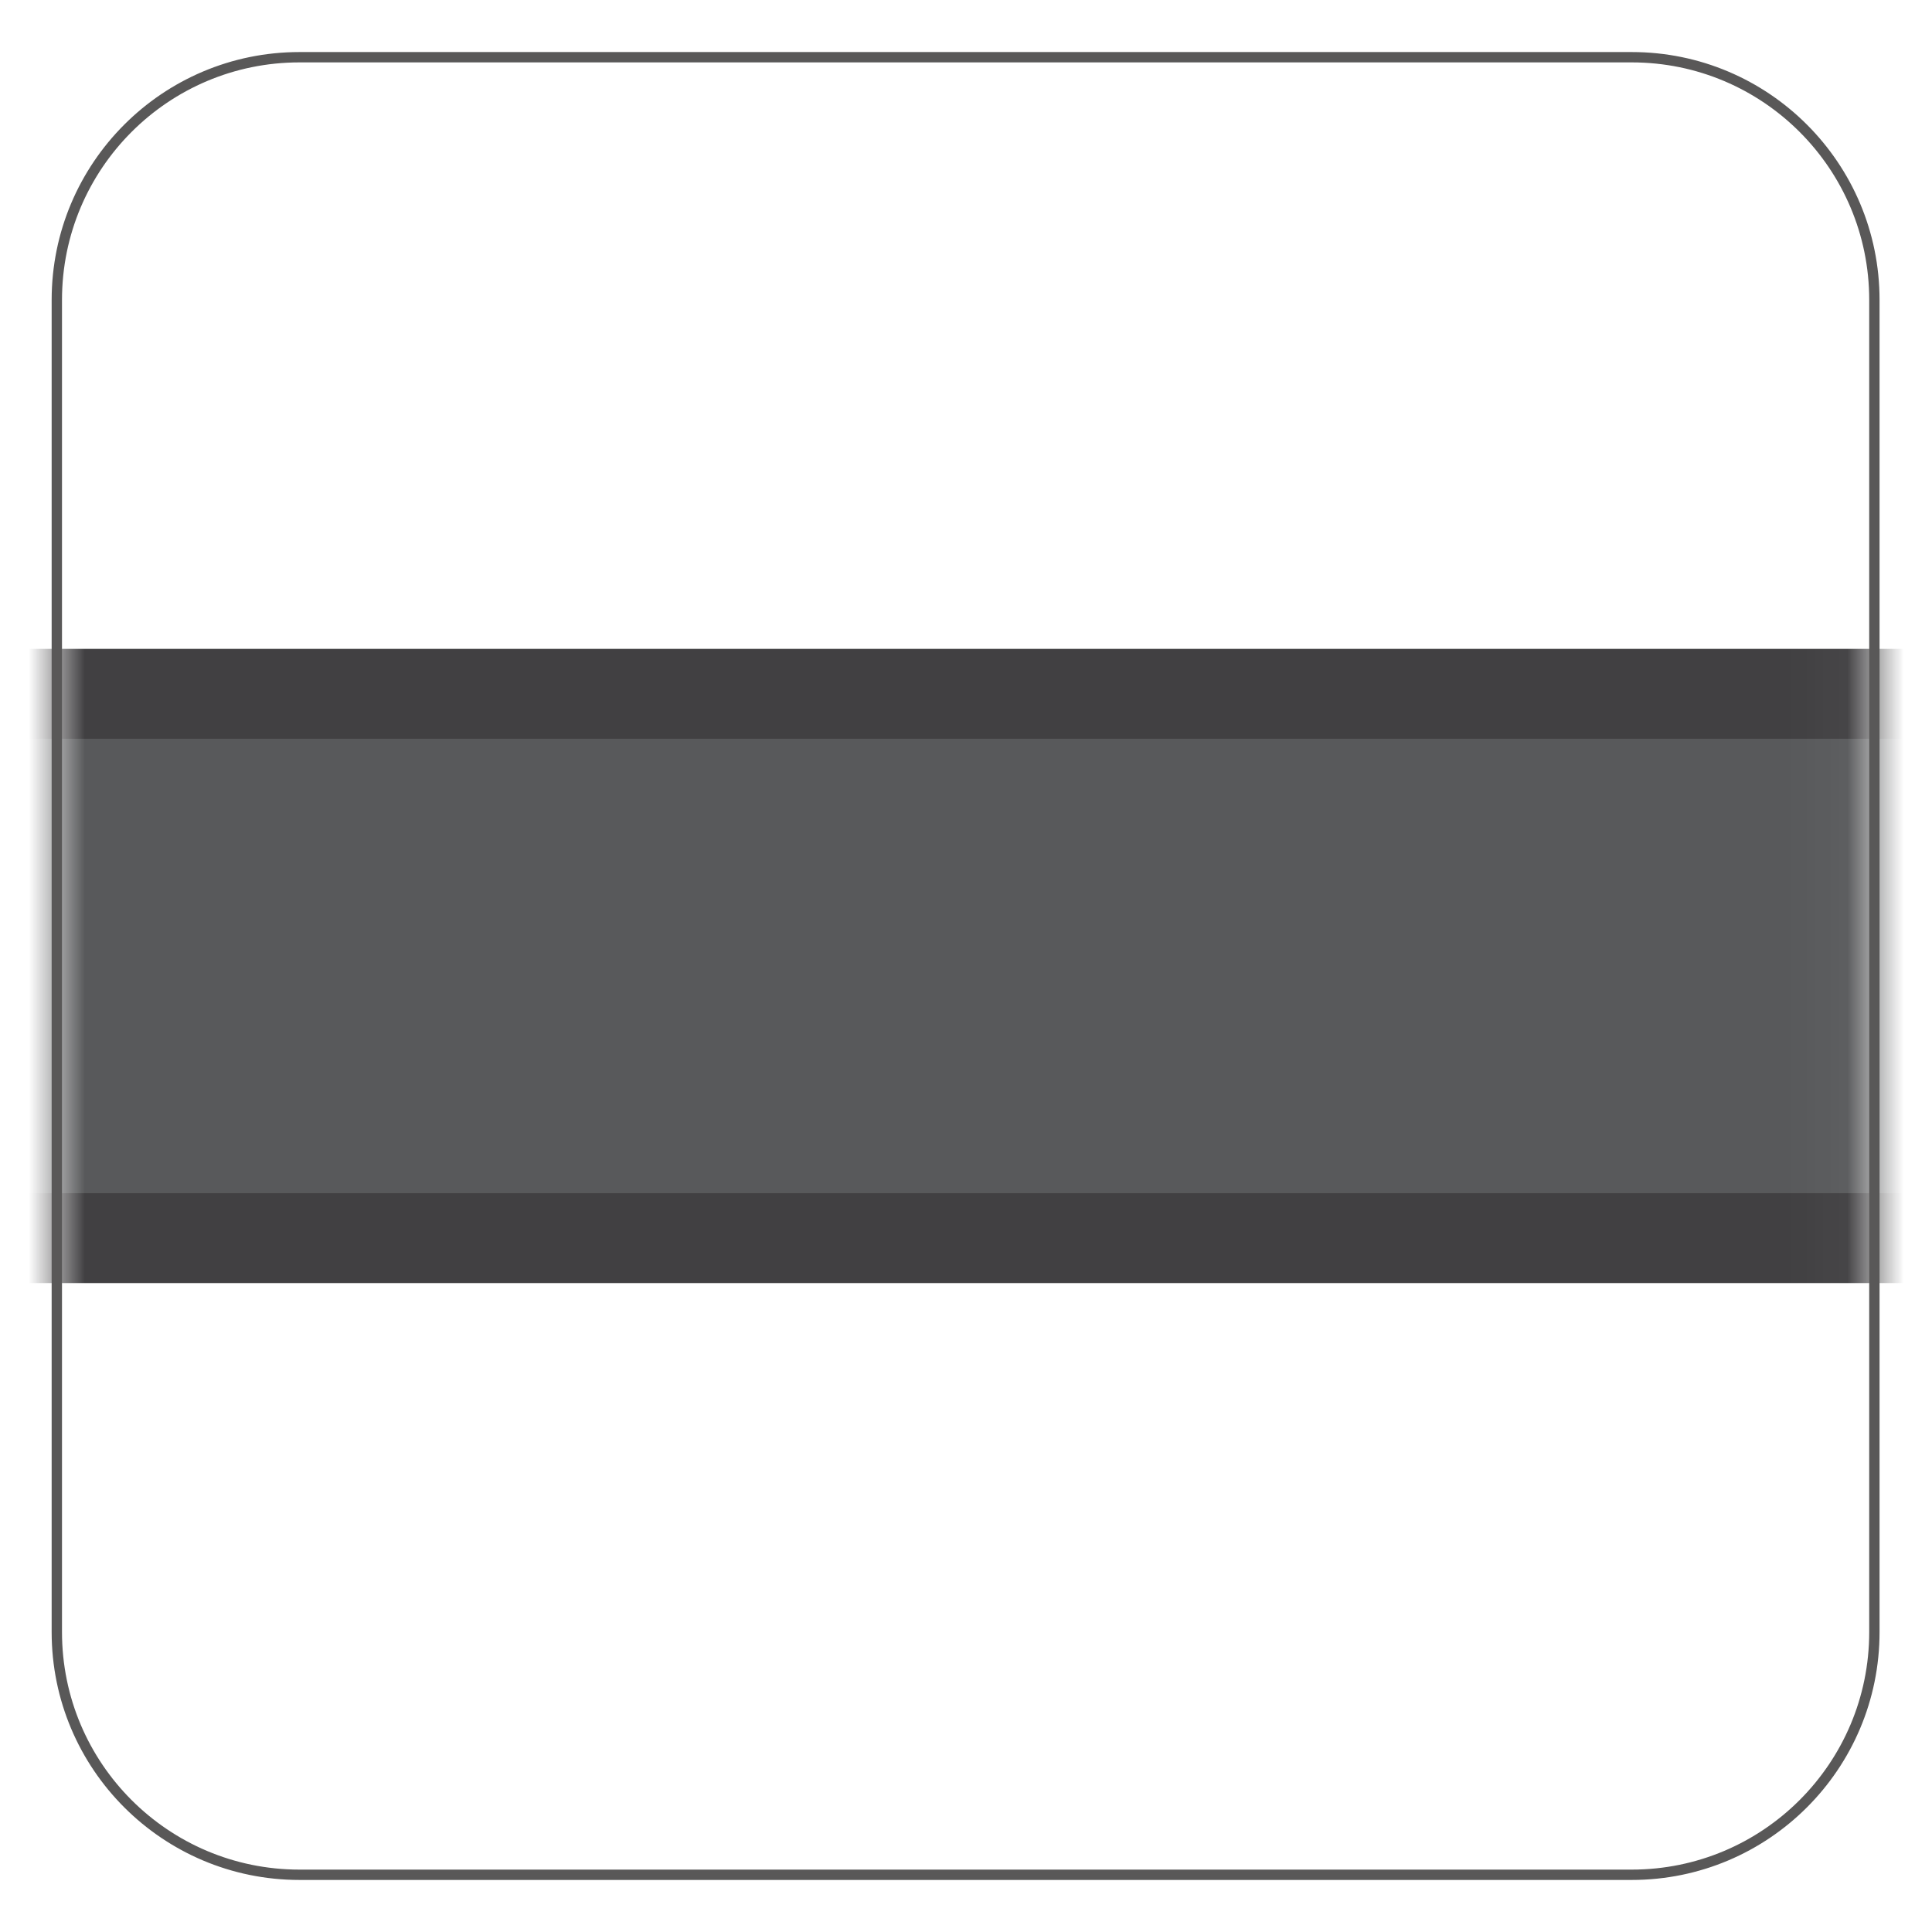 <svg xmlns="http://www.w3.org/2000/svg" width="34" height="34" viewBox="0 0 34 34" fill="none"><mask id="mask0_9_4547" style="mask-type:luminance" maskUnits="userSpaceOnUse" x="1" y="1" width="32" height="32"><path d="M5.257 1.007H28.715C31.067 1.007 32.972 2.912 32.972 5.264V28.722C32.972 31.074 31.067 32.979 28.715 32.979H5.257C2.905 32.979 1 31.074 1 28.722V5.264C1 2.912 2.905 1.007 5.257 1.007Z" fill="white"/></mask><g mask="url(#mask0_9_4547)"><path d="M37.51 12.21H-3.537V21.789H37.51V12.21Z" fill="#58595B"/><path d="M37.51 12.21H-3.537V21.789H37.51V12.21Z" stroke="#414042" stroke-width="1.582" stroke-miterlimit="10"/></g><path d="M28.715 1.007H5.271C2.912 1.007 1 2.919 1 5.278V28.722C1 31.081 2.912 32.993 5.271 32.993H28.715C31.074 32.993 32.986 31.081 32.986 28.722V5.278C32.986 2.919 31.074 1.007 28.715 1.007Z" stroke="#595858" stroke-width="0.182" stroke-miterlimit="10"/></svg>